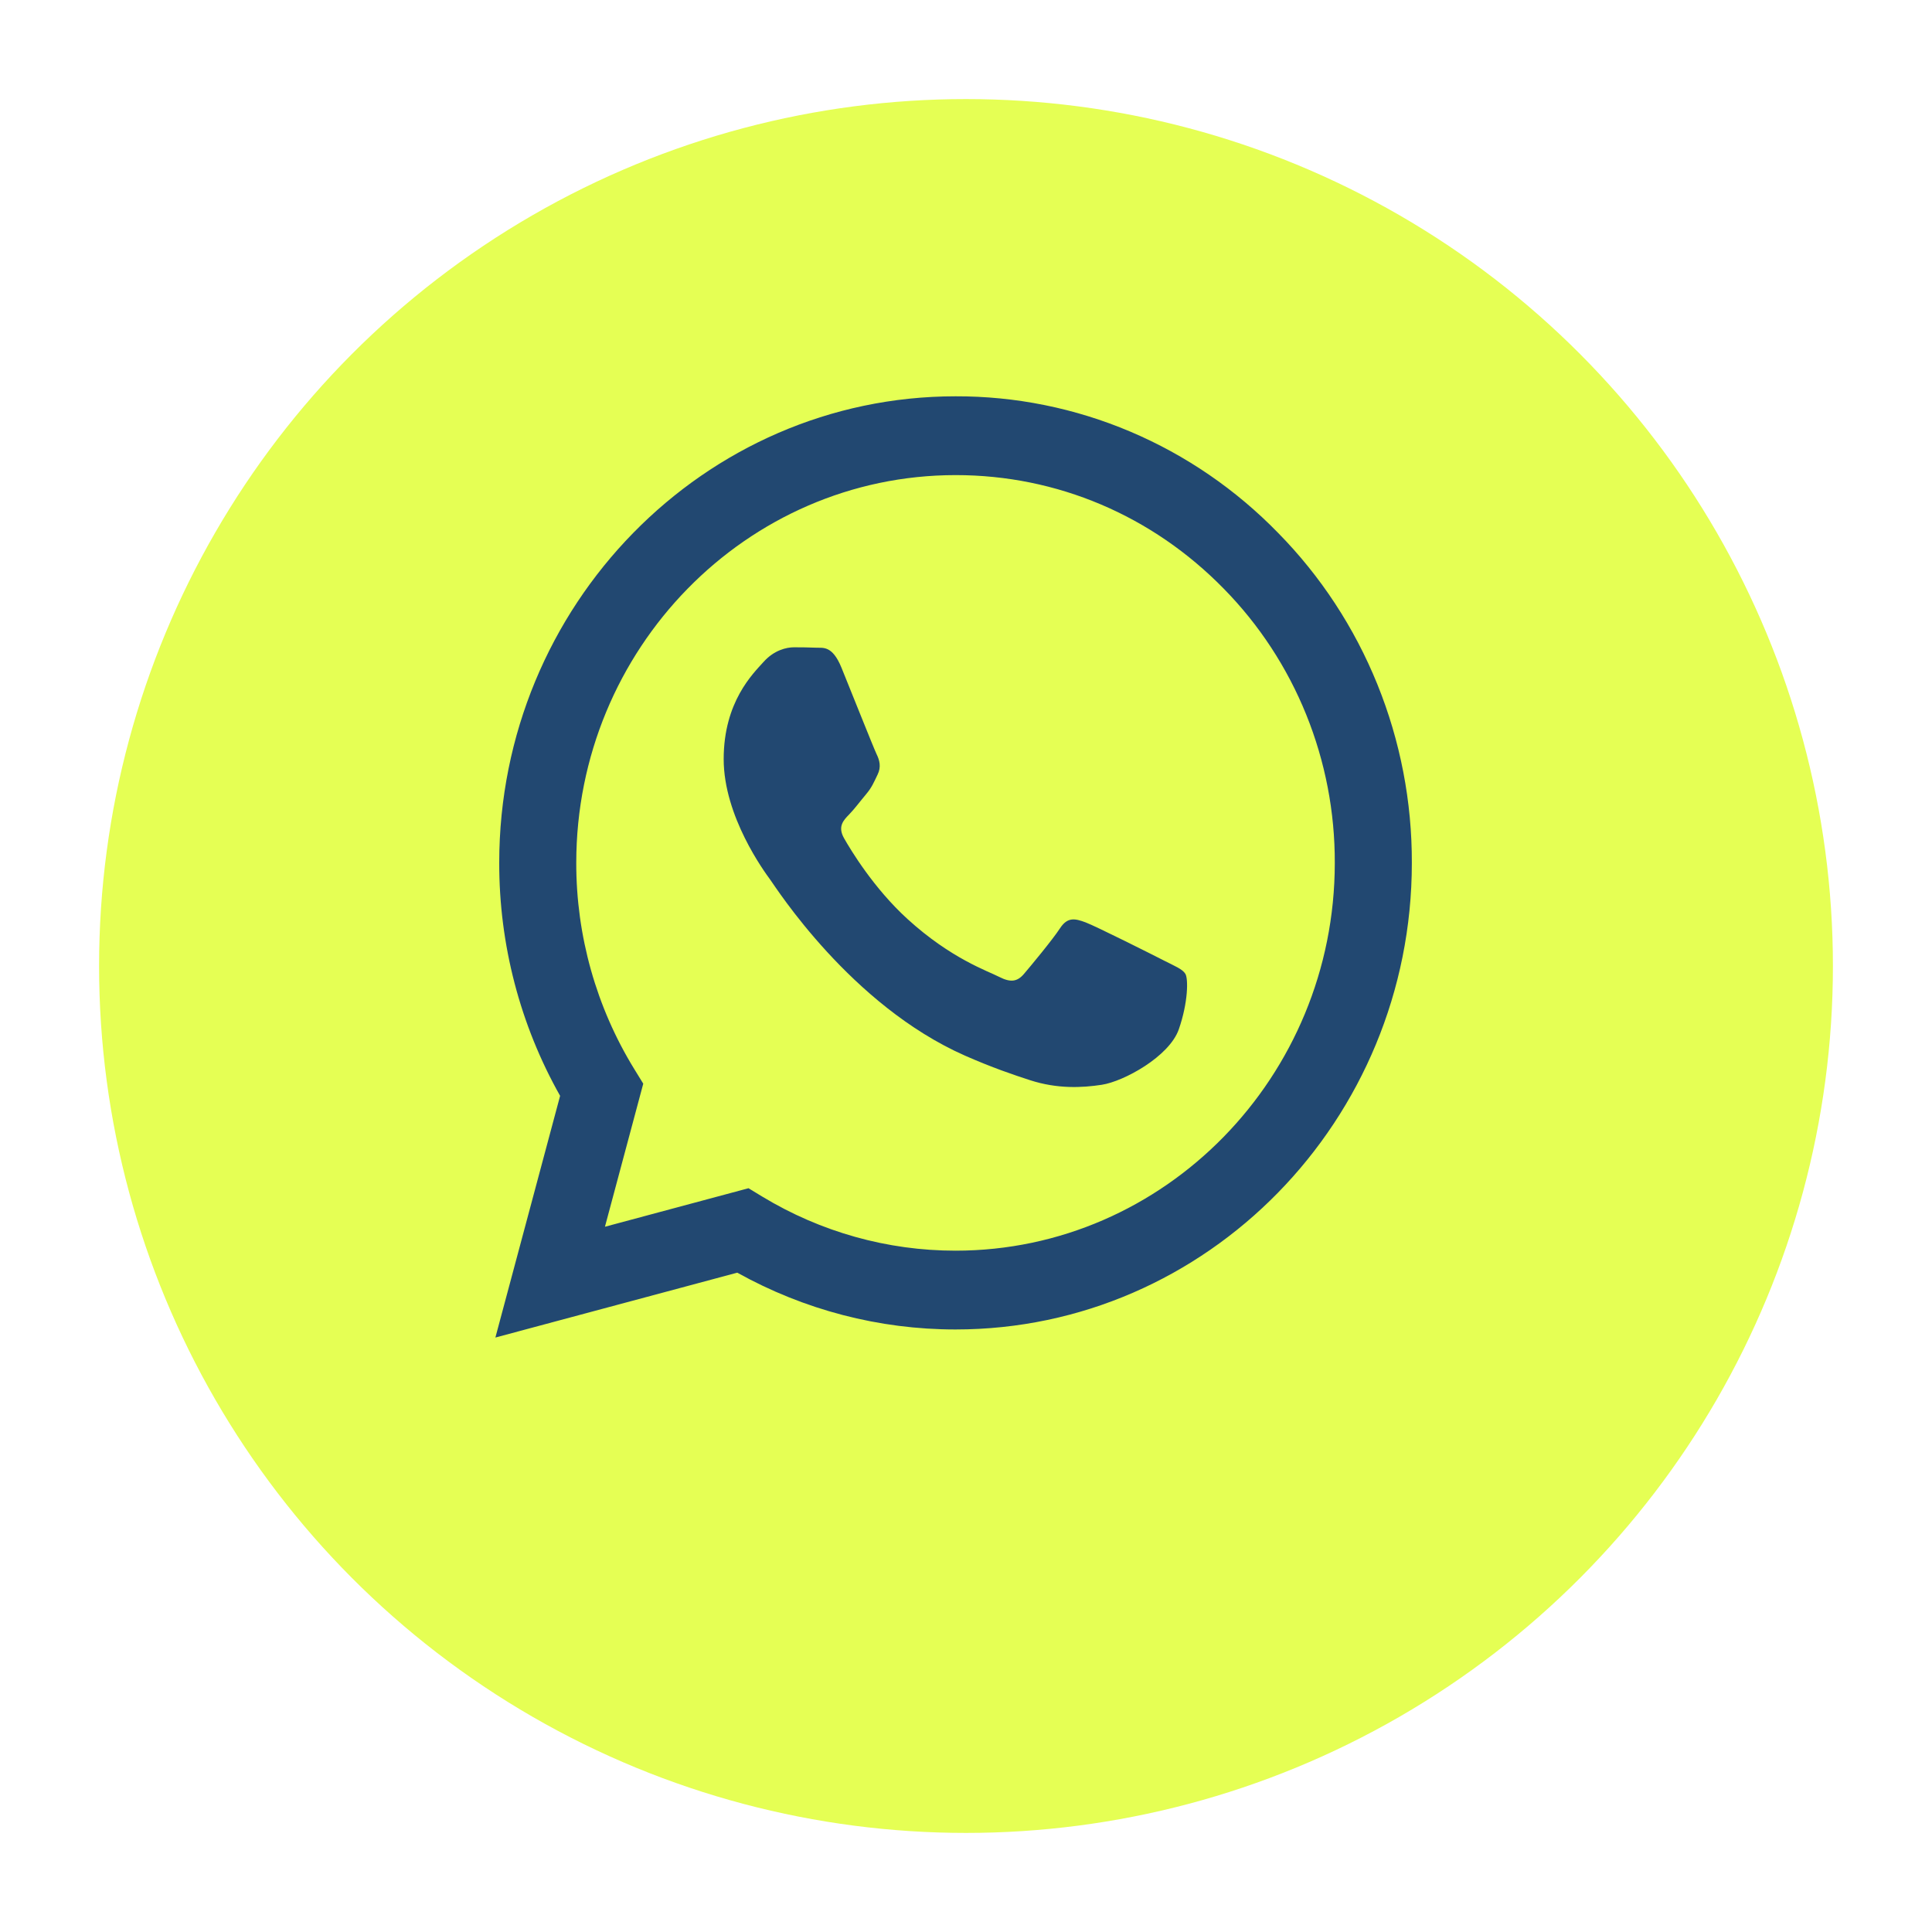 <svg viewBox="0 0 78 78" fill="none" xmlns="http://www.w3.org/2000/svg">
<g filter="url(#filter0_d_184_1350)">
<circle cx="39" cy="35" r="35" fill="#E5FF54"/>
</g>
<path fill-rule="evenodd" clip-rule="evenodd" d="M46.977 38.772C46.516 38.536 44.252 37.399 43.831 37.24C43.41 37.084 43.103 37.006 42.795 37.478C42.488 37.947 41.607 39.007 41.339 39.321C41.069 39.636 40.801 39.674 40.341 39.44C39.881 39.202 38.397 38.707 36.639 37.104C35.271 35.857 34.346 34.316 34.078 33.844C33.81 33.374 34.049 33.119 34.279 32.885C34.487 32.674 34.739 32.335 34.97 32.061C35.201 31.786 35.277 31.59 35.43 31.274C35.585 30.961 35.508 30.687 35.392 30.451C35.277 30.215 34.357 27.899 33.973 26.957C33.599 26.04 33.22 26.165 32.938 26.149C32.668 26.137 32.362 26.133 32.055 26.133C31.748 26.133 31.25 26.25 30.828 26.722C30.405 27.193 29.217 28.331 29.217 30.648C29.217 32.962 30.865 35.2 31.096 35.515C31.327 35.828 34.341 40.581 38.959 42.619C40.059 43.103 40.916 43.393 41.583 43.609C42.686 43.968 43.69 43.917 44.483 43.795C45.366 43.661 47.207 42.657 47.591 41.558C47.973 40.459 47.973 39.517 47.859 39.321C47.744 39.125 47.437 39.007 46.976 38.772H46.977ZM38.578 50.493H38.572C35.829 50.493 33.137 49.74 30.777 48.311L30.219 47.972L24.423 49.527L25.97 43.751L25.606 43.159C24.073 40.664 23.261 37.777 23.265 34.831C23.269 26.201 30.137 19.181 38.584 19.181C42.674 19.181 46.519 20.812 49.409 23.77C50.835 25.221 51.965 26.947 52.734 28.847C53.503 30.748 53.896 32.785 53.889 34.842C53.886 43.471 47.018 50.493 38.578 50.493ZM51.609 21.523C49.902 19.767 47.871 18.374 45.634 17.426C43.397 16.478 40.998 15.993 38.577 16C28.424 16 20.158 24.447 20.155 34.829C20.15 38.133 20.998 41.38 22.613 44.242L20 54L29.765 51.381C32.467 52.886 35.494 53.674 38.57 53.674H38.578C48.731 53.674 56.997 45.227 57 34.843C57.007 32.369 56.535 29.918 55.609 27.631C54.684 25.345 53.325 23.269 51.609 21.523Z" fill="#224871"/>
<defs>
<filter id="filter0_d_184_1350" x="0" y="0" width="78" height="78" filterUnits="userSpaceOnUse" color-interpolation-filters="sRGB">
<feFlood flood-opacity="0" result="BackgroundImageFix"/>
<feColorMatrix in="SourceAlpha" type="matrix" values="0 0 0 0 0 0 0 0 0 0 0 0 0 0 0 0 0 0 127 0" result="hardAlpha"/>
<feOffset dy="4"/>
<feGaussianBlur stdDeviation="2"/>
<feComposite in2="hardAlpha" operator="out"/>
<feColorMatrix type="matrix" values="0 0 0 0 0 0 0 0 0 0 0 0 0 0 0 0 0 0 0.25 0"/>
<feBlend mode="normal" in2="BackgroundImageFix" result="effect1_dropShadow_184_1350"/>
<feBlend mode="normal" in="SourceGraphic" in2="effect1_dropShadow_184_1350" result="shape"/>
</filter>
</defs>
</svg>